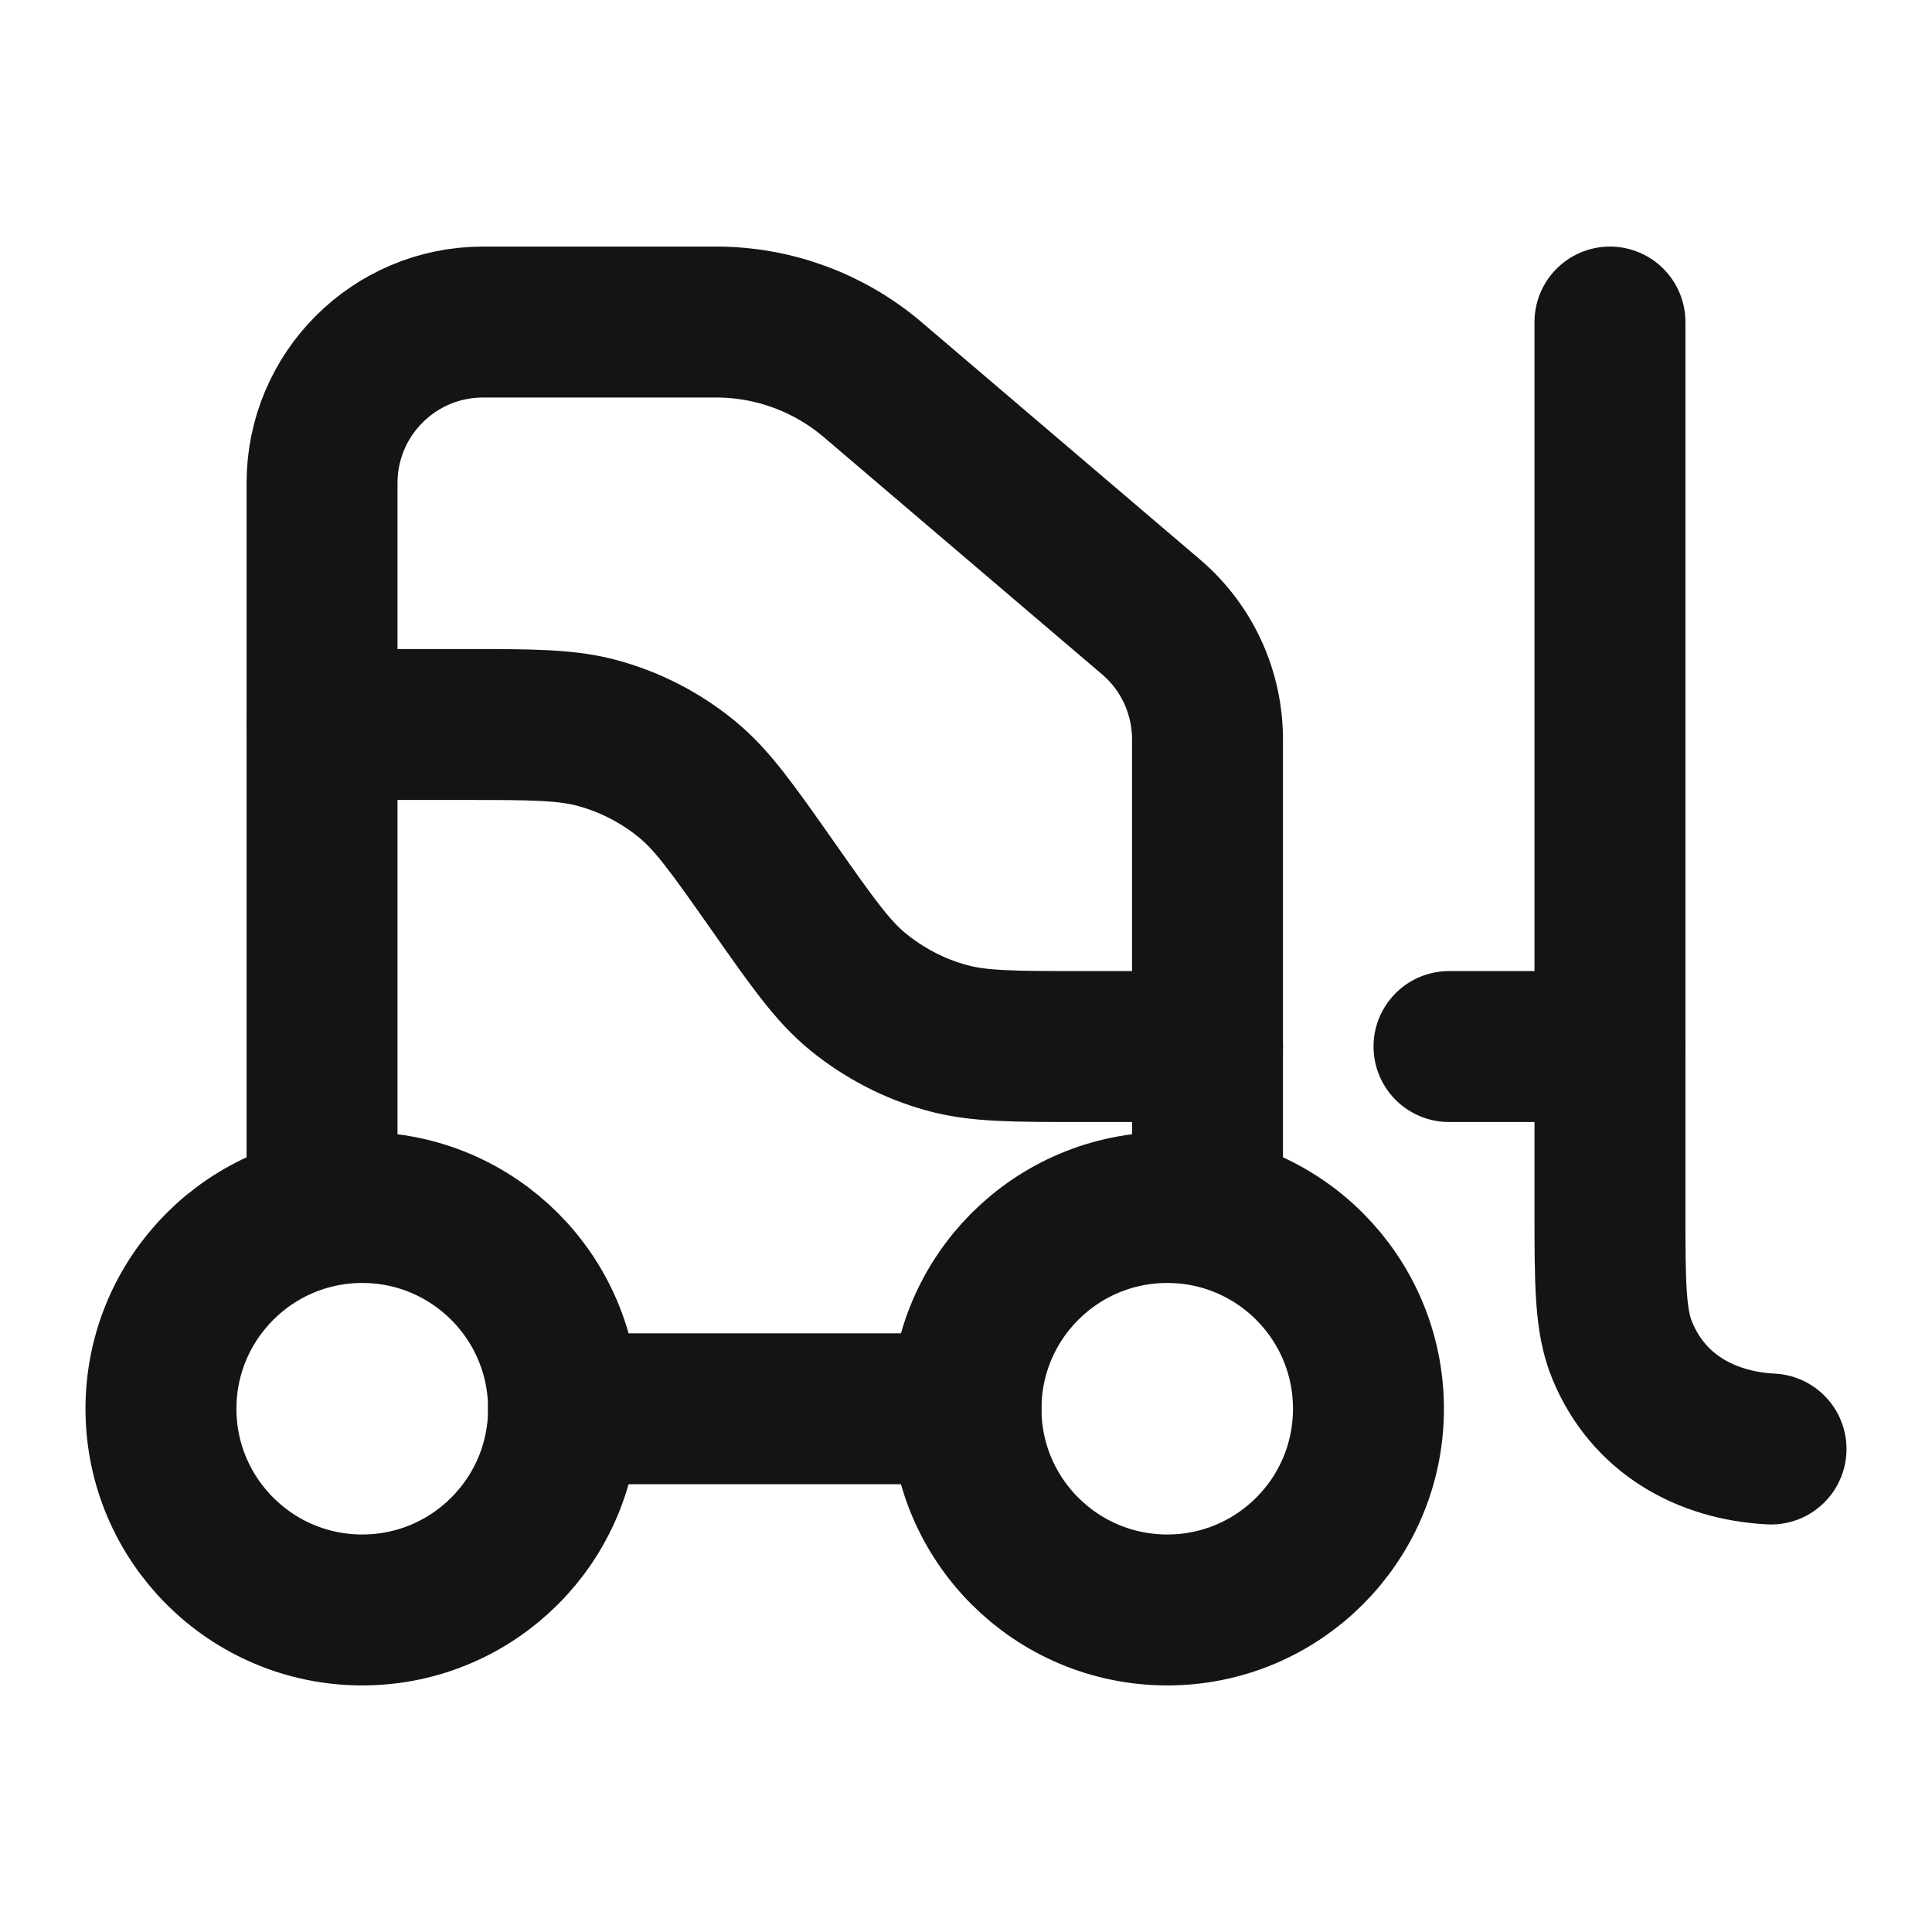 <svg xmlns="http://www.w3.org/2000/svg" width="16" height="16" viewBox="0 0 16 16" fill="none"><path d="M4.667 11.667C4.667 12.587 3.92 13.333 3 13.333C2.08 13.333 1.333 12.587 1.333 11.667C1.333 10.746 2.08 10 3 10C3.92 10 4.667 10.746 4.667 11.667Z" stroke="#141414" stroke-width="1.25"></path><path d="M11.333 11.667C11.333 12.587 10.587 13.333 9.667 13.333C8.746 13.333 8 12.587 8 11.667C8 10.746 8.746 10 9.667 10C10.587 10 11.333 10.746 11.333 11.667Z" stroke="#141414" stroke-width="1.25"></path><path d="M13.333 2.667V10.007C13.333 10.629 13.333 10.94 13.435 11.185C13.651 11.708 14.126 11.972 14.667 12" stroke="#141414" stroke-width="1.25" stroke-linecap="round" stroke-linejoin="round"></path><path d="M2.667 6H3.831C4.407 6 4.695 6 4.959 6.074C5.226 6.148 5.474 6.277 5.689 6.453C5.9 6.626 6.066 6.862 6.397 7.333C6.728 7.805 6.893 8.04 7.105 8.214C7.32 8.389 7.568 8.519 7.835 8.593C8.099 8.667 8.387 8.667 8.963 8.667H10" stroke="#141414" stroke-width="1.25" stroke-linecap="round" stroke-linejoin="round"></path><path d="M12 8.667H13.333" stroke="#141414" stroke-width="1.25" stroke-linecap="round" stroke-linejoin="round"></path><path d="M2.667 10V4C2.667 3.264 3.264 2.667 4 2.667H5.93C6.406 2.667 6.865 2.836 7.227 3.144L9.531 5.108C9.829 5.361 10 5.732 10 6.123V10M4.667 11.667H8" stroke="#141414" stroke-width="1.25" stroke-linecap="round" stroke-linejoin="round"></path></svg>